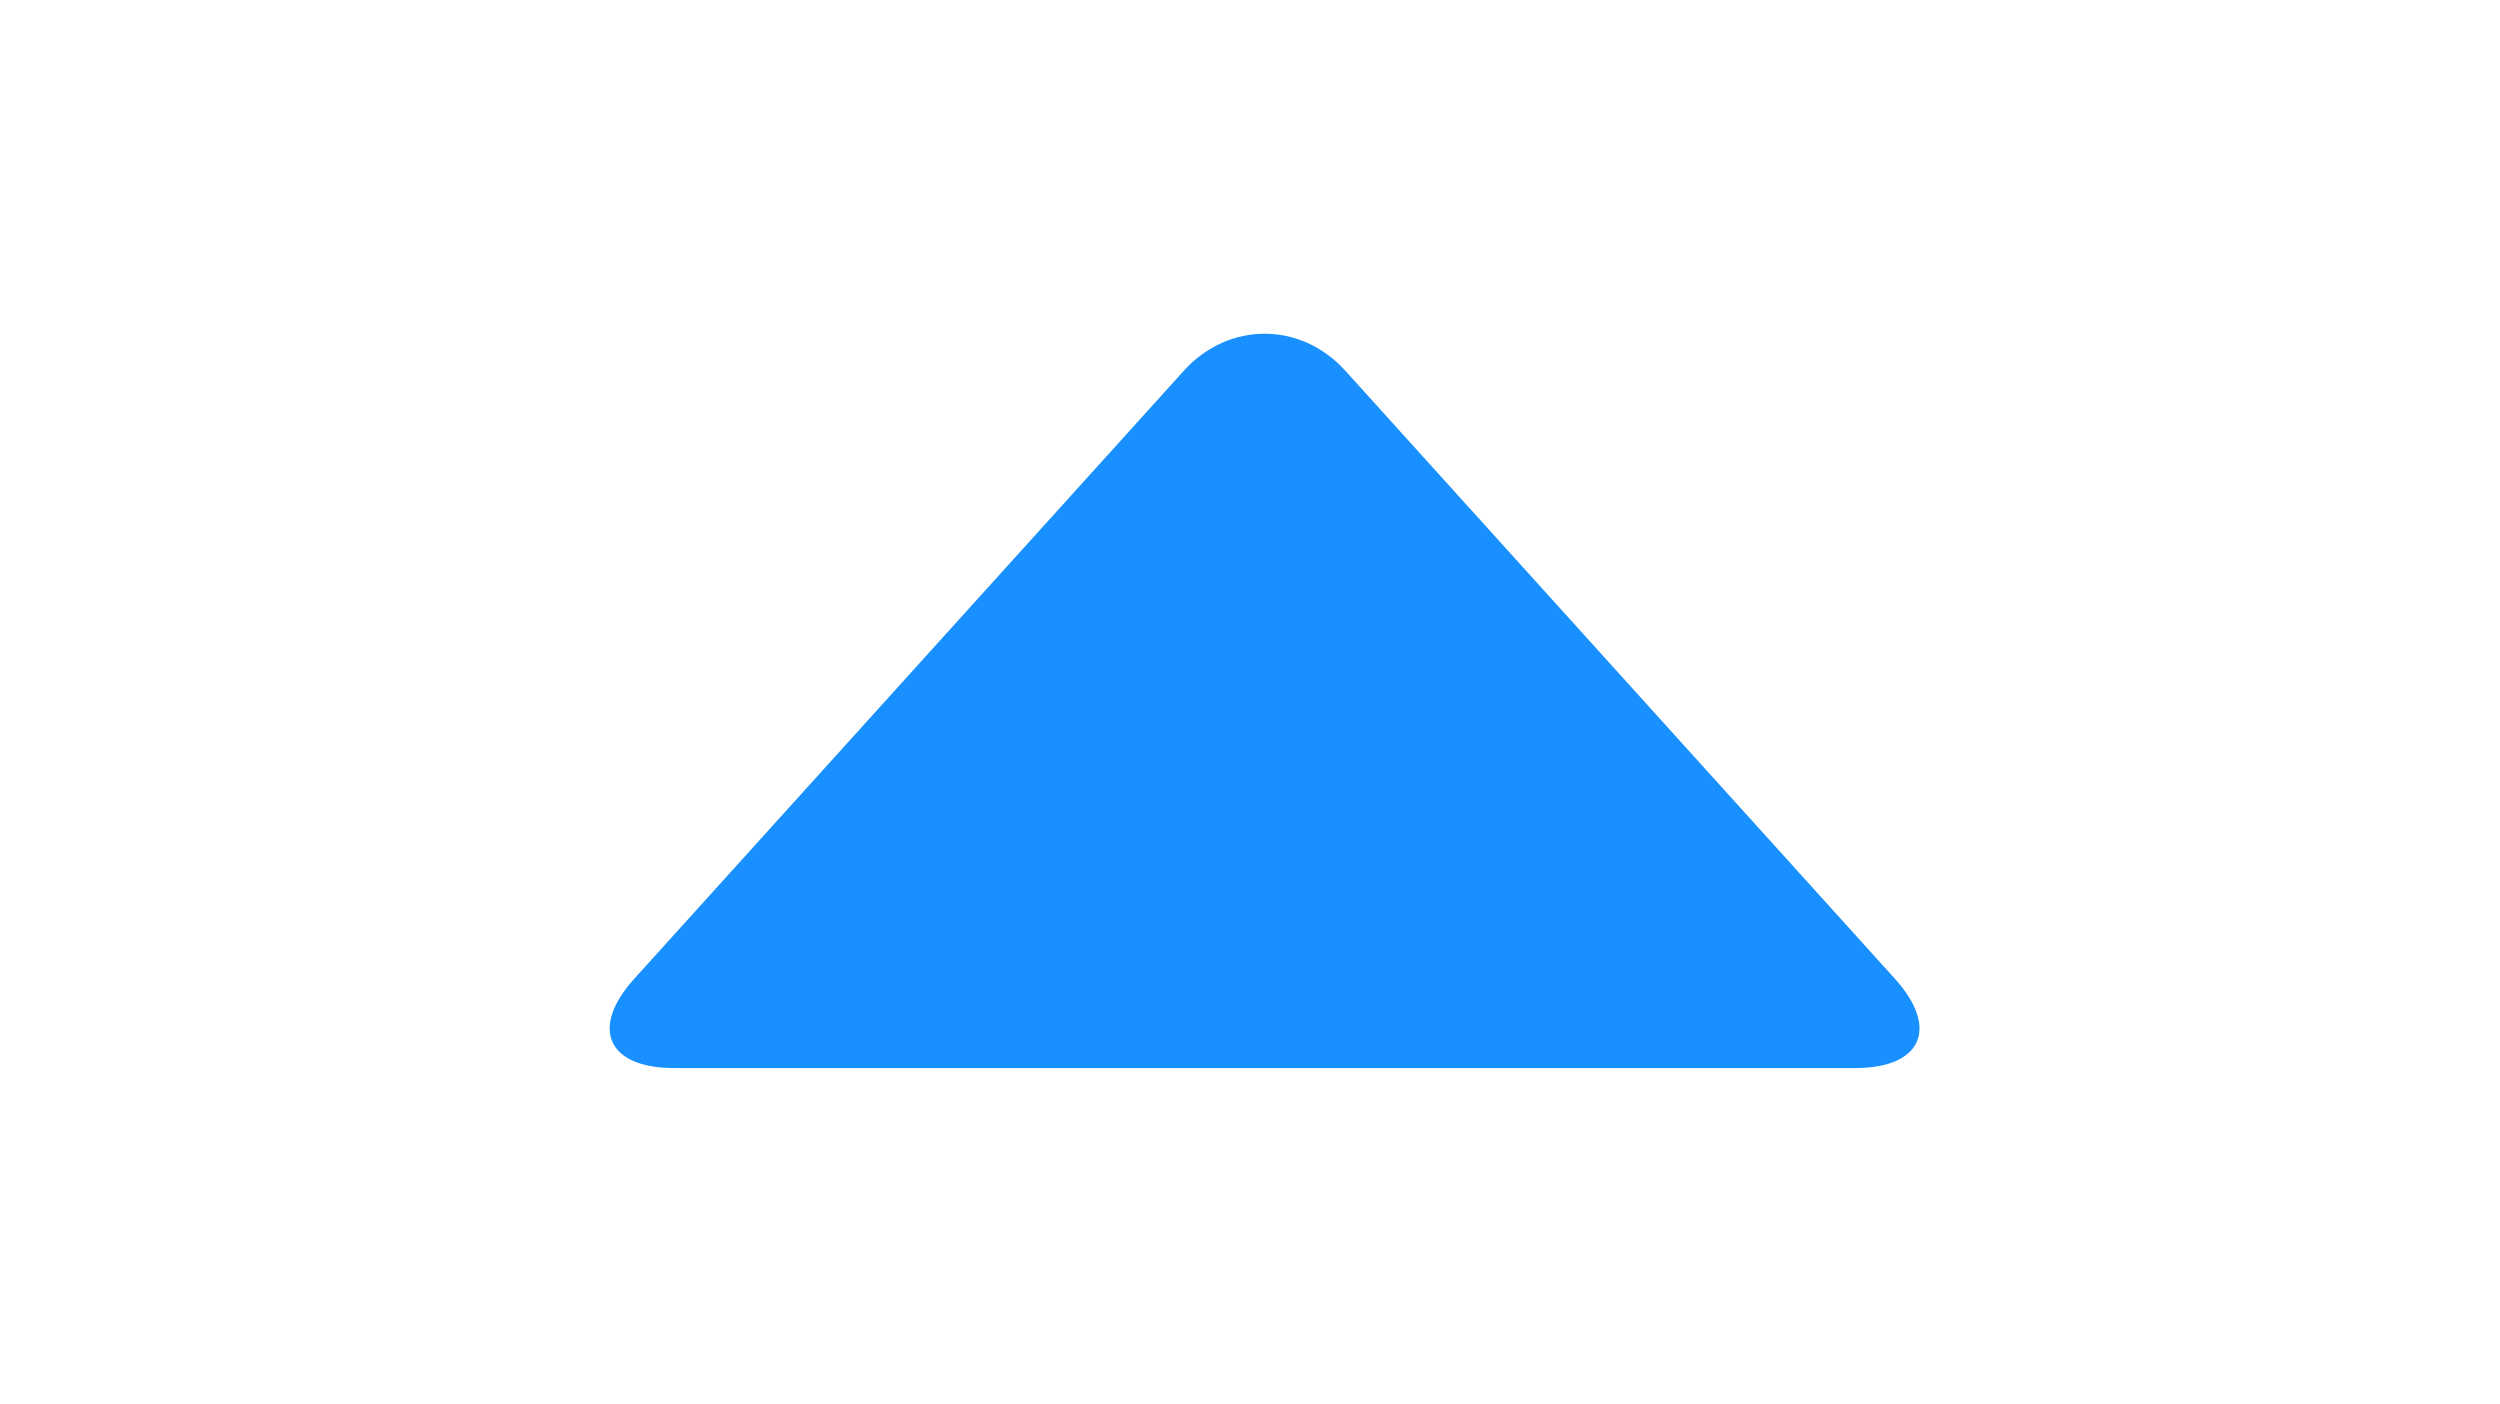 <?xml version="1.0" standalone="no"?><!DOCTYPE svg PUBLIC "-//W3C//DTD SVG 1.1//EN" "http://www.w3.org/Graphics/SVG/1.1/DTD/svg11.dtd"><svg t="1702971985062" class="icon" viewBox="0 0 1824 1024" version="1.1" xmlns="http://www.w3.org/2000/svg" p-id="6322" xmlns:xlink="http://www.w3.org/1999/xlink" width="356.25" height="200"><path d="M863.764 270.458c32.518-35.975 85.239-35.975 117.757 0l401.018 443.652c32.519 35.977 19.57 65.14-28.913 65.14H491.657c-48.485 0-61.43-29.164-28.913-65.14l401.018-443.652z" fill="#1890ff" p-id="6323"></path></svg>